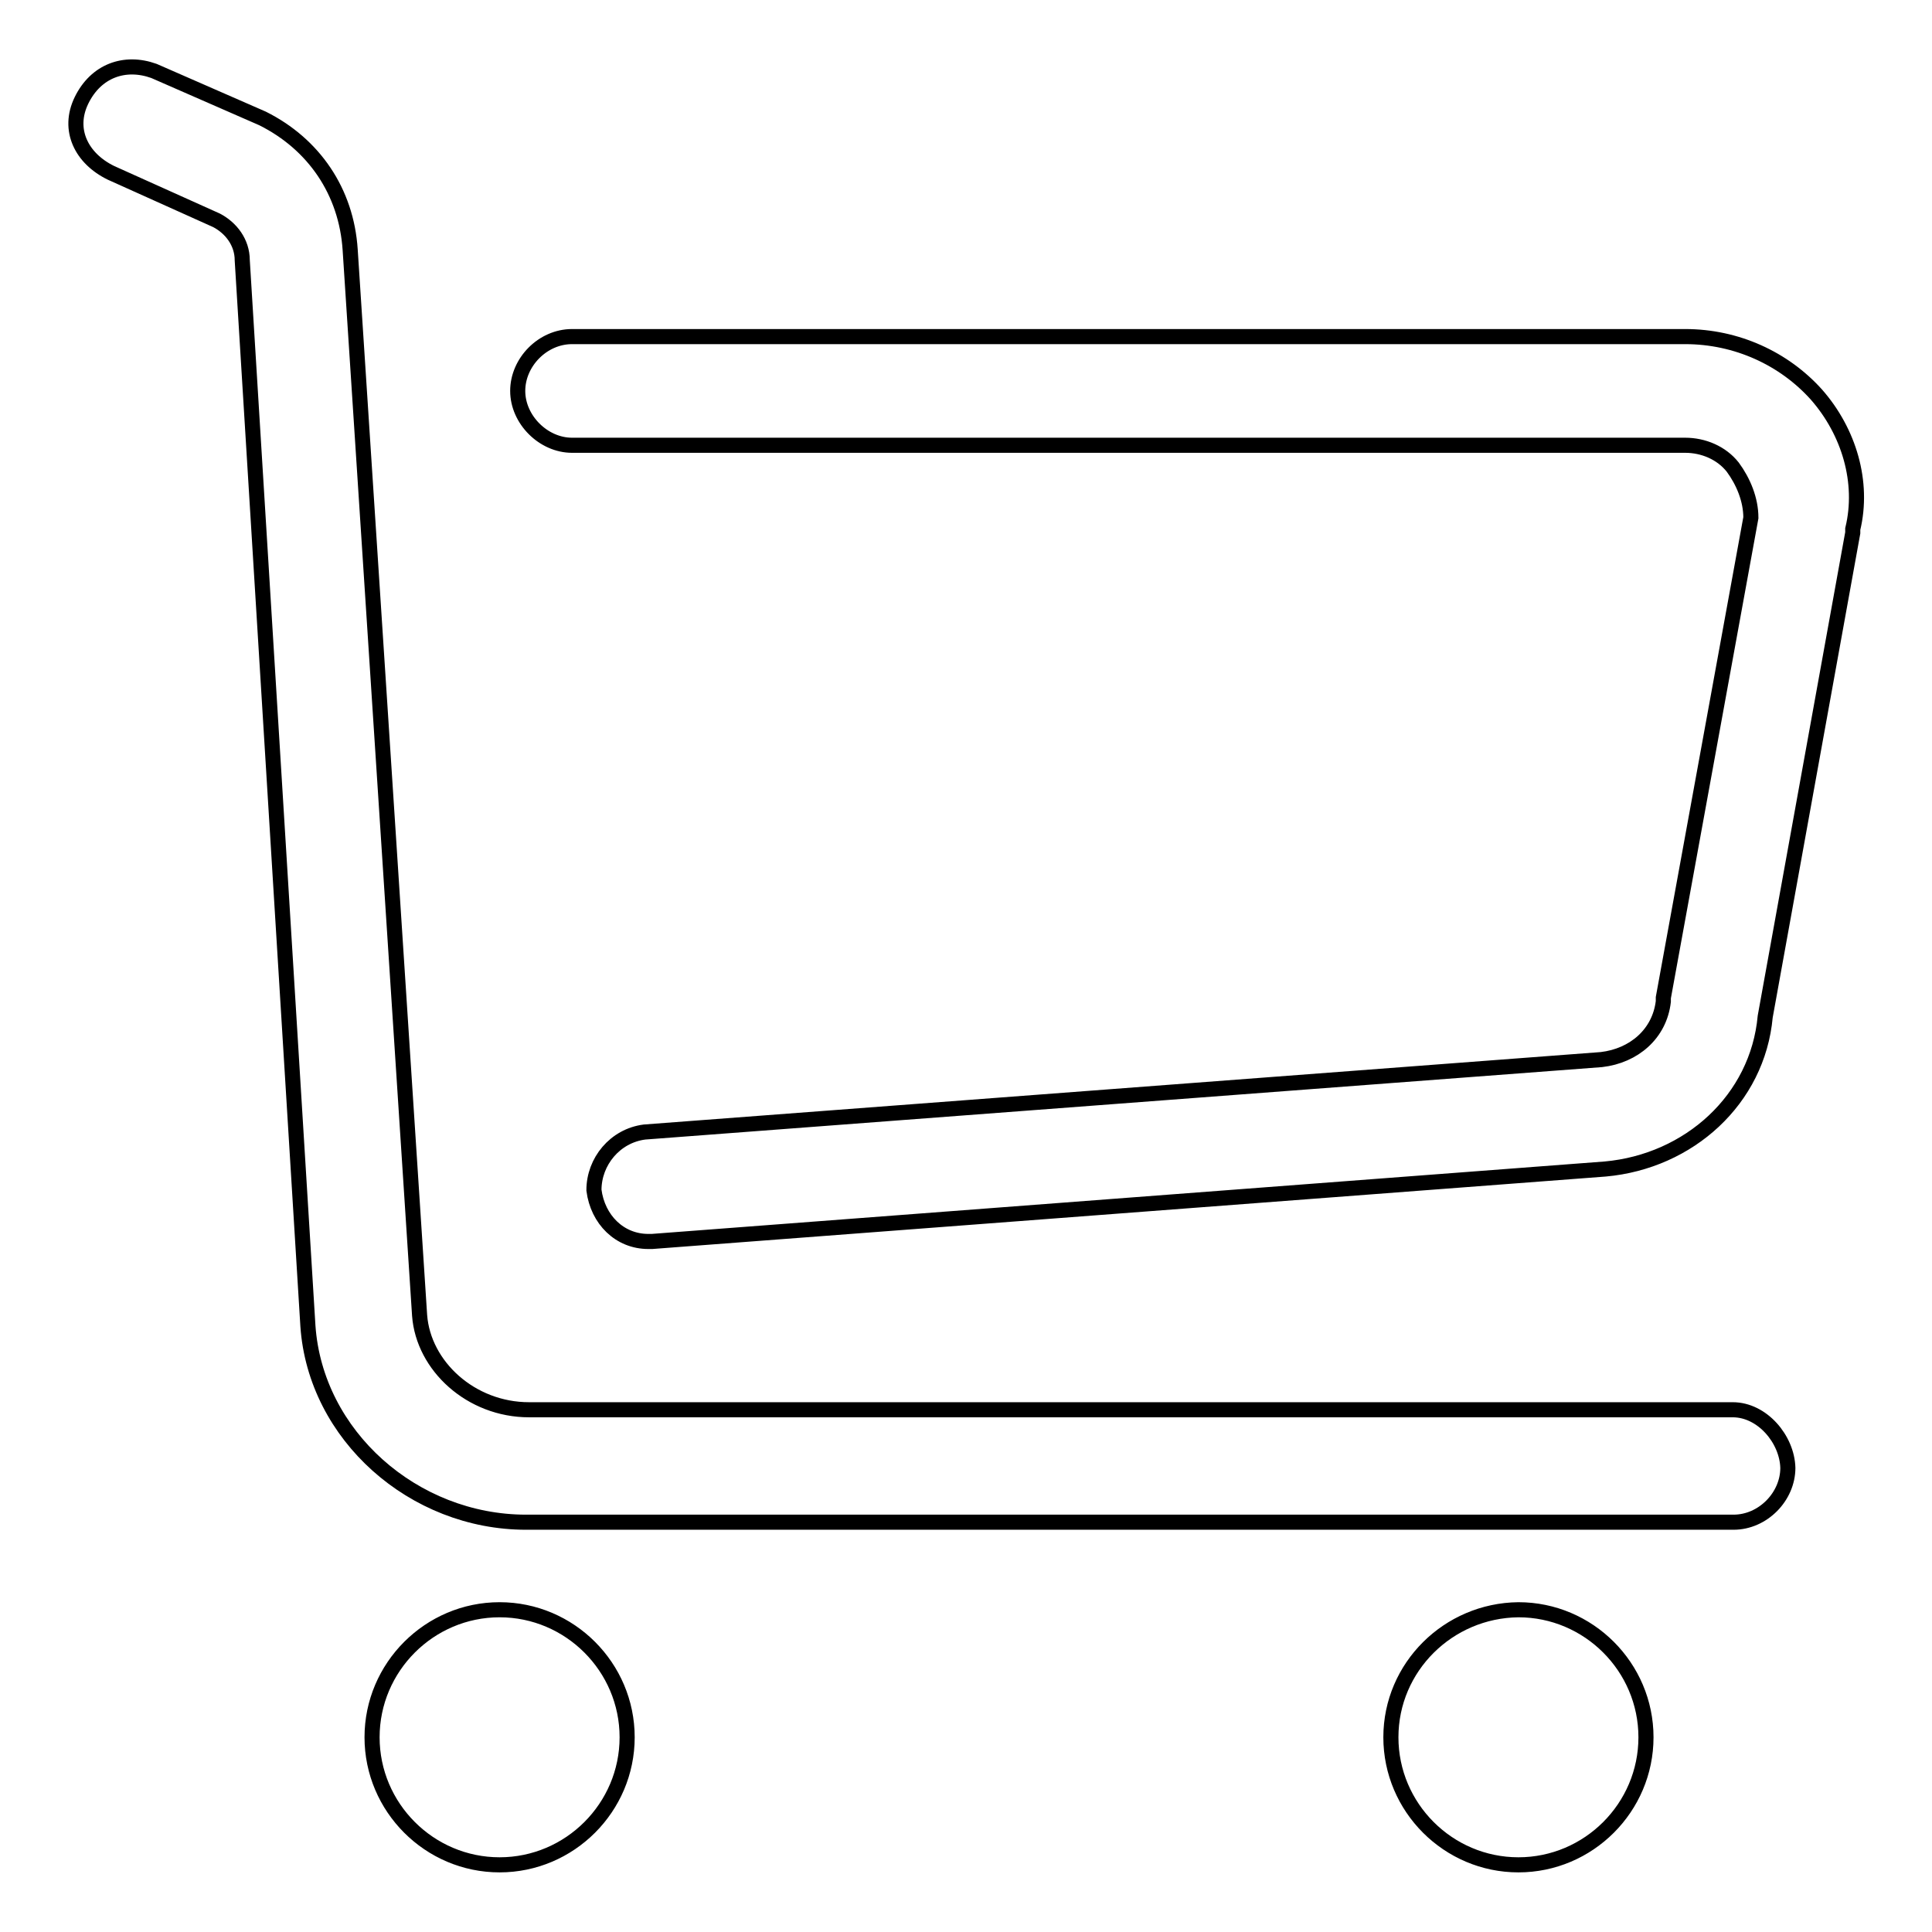 <?xml version="1.0" encoding="utf-8"?>
<!-- Svg Vector Icons : http://www.onlinewebfonts.com/icon -->
<!DOCTYPE svg PUBLIC "-//W3C//DTD SVG 1.1//EN" "http://www.w3.org/Graphics/SVG/1.1/DTD/svg11.dtd">
<svg version="1.1" xmlns="http://www.w3.org/2000/svg" xmlns:xlink="http://www.w3.org/1999/xlink" x="0px" y="0px" viewBox="0 0 256 256" enable-background="new 0 0 256 256" xml:space="preserve">
<g> <path stroke-width="2" fill-opacity="0" stroke="#000000"  d="M229.6,186.8H70.1c-7.7,0-14-5.8-14.5-12.5L46.4,33.1c-0.5-7.7-4.8-14-11.6-17.4L20.4,9.4 c-3.9-1.4-7.7,0-9.6,3.9c-1.9,3.9,0,7.7,3.9,9.6l14,6.3c1.9,1,3.4,2.9,3.4,5.3l8.7,141.2c1,14.5,14,26,28.9,26h160 c3.9,0,7.2-3.4,7.2-7.2C236.8,190.7,233.5,186.8,229.6,186.8z M240.7,52.3c-4.3-4.8-10.6-7.7-17.4-7.7H75.8c-3.9,0-7.2,3.4-7.2,7.2 s3.4,7.2,7.2,7.2h147.5c2.4,0,4.8,1,6.3,2.9c1.4,1.9,2.4,4.3,2.4,6.7l-11.6,63.6v0.5c-0.5,4.3-3.9,7.2-8.2,7.7l-126.8,9.6 c-3.9,0.5-6.7,3.9-6.7,7.7c0.5,3.9,3.4,6.8,7.2,6.8h0.5l126.3-9.6c11.1-1,20.2-9.2,21.2-20.2l11.6-64.1v-0.5 C247,63.9,245,57.2,240.7,52.3L240.7,52.3z M49.3,230.2c0,9.3,7.6,16.9,16.9,16.9s16.9-7.6,16.9-16.9s-7.6-16.9-16.9-16.9 S49.3,220.9,49.3,230.2z M184.3,230.2c0,9.3,7.6,16.9,16.9,16.9c9.3,0,16.9-7.6,16.9-16.9s-7.6-16.9-16.9-16.9 C191.9,213.4,184.3,220.9,184.3,230.2z"/></g>
</svg>